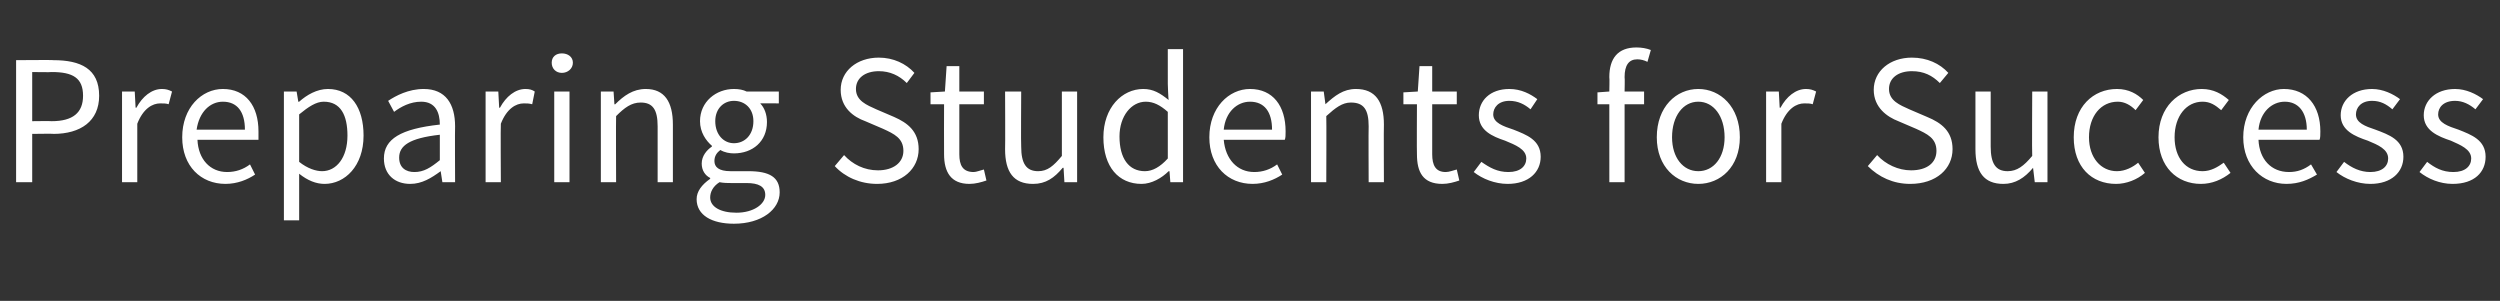 <?xml version="1.0" standalone="no"?><!DOCTYPE svg PUBLIC "-//W3C//DTD SVG 1.1//EN" "http://www.w3.org/Graphics/SVG/1.1/DTD/svg11.dtd"><svg xmlns="http://www.w3.org/2000/svg" version="1.1" width="295px" height="35.5px" viewBox="0 -5 295 35.5" style="top:-5px"><rect x="0" y="-5" width="295" height="35.5" fill="#333333" stroke="none"/><desc>Preparing Students for Success</desc><defs/><g id="Polygon18309"><path d="m1.9 2.1s4.45-.04 4.4 0c3.2 0 5.4 1 5.4 4.2c0 3-2.2 4.5-5.4 4.5c.05-.04-2.5 0-2.5 0v5.7H1.9V2.1zm4.2 7.2c2.5 0 3.7-1 3.7-3c0-2.1-1.2-2.8-3.7-2.8c0 .04-2.3 0-2.3 0v5.8s2.3-.03 2.3 0zm8.3-3.5h1.5l.1 1.9s.11.03.1 0c.7-1.3 1.8-2.2 3-2.2c.5 0 .8.1 1.2.3l-.4 1.5c-.3-.1-.6-.1-1-.1c-.9 0-2 .6-2.7 2.4v6.9h-1.8V5.8zm11.9-.3c2.7 0 4.2 2 4.2 5v1h-7.2c.1 2.3 1.5 3.8 3.5 3.8c1 0 1.9-.3 2.7-.9l.6 1.2c-.9.6-2.1 1.1-3.5 1.1c-2.9 0-5.1-2.1-5.1-5.5c0-3.5 2.3-5.7 4.8-5.7zm2.6 4.8c0-2.1-.9-3.3-2.6-3.3c-1.5 0-2.8 1.2-3.1 3.3h5.7zm6.4 7.1v3.6h-1.8V5.8h1.5l.2 1.2s.05.03.1 0c.9-.8 2.1-1.5 3.4-1.5c2.7 0 4.2 2.2 4.2 5.5c0 3.6-2.2 5.7-4.6 5.7c-1 0-2-.4-3-1.2v1.9zm2.7-2.2c1.7 0 3-1.6 3-4.2c0-2.4-.8-4-2.8-4c-.9 0-1.8.6-2.9 1.5v5.6c1 .8 2 1.1 2.7 1.1zm13.9-5.5c0-1.4-.5-2.7-2.2-2.7c-1.3 0-2.4.6-3.2 1.2l-.7-1.3c.9-.6 2.4-1.4 4.2-1.4c2.6 0 3.7 1.8 3.7 4.4c-.03.03 0 6.6 0 6.6h-1.5l-.2-1.3s-.02 0 0 0c-1.1.8-2.2 1.5-3.6 1.5c-1.8 0-3.1-1.1-3.1-3c0-2.3 2-3.5 6.6-4zm-3 5.6c1.1 0 1.9-.5 3-1.4v-3c-3.6.4-4.8 1.3-4.8 2.7c0 1.2.8 1.7 1.8 1.7zm8.4-9.5h1.5l.1 1.9s.07.03.1 0c.7-1.3 1.8-2.2 3-2.2c.5 0 .8.1 1.1.3l-.3 1.5c-.4-.1-.6-.1-1-.1c-.9 0-2 .6-2.7 2.4c-.04.02 0 6.9 0 6.9h-1.8V5.8zm7.8-3.4c0-.7.5-1.1 1.2-1.1c.7 0 1.3.4 1.3 1.1c0 .7-.6 1.2-1.3 1.2c-.7 0-1.2-.5-1.2-1.2zm.3 3.4h1.8v10.7h-1.8V5.8zm5.5 0h1.5l.1 1.5s.09.03.1 0c1-1 2.1-1.8 3.6-1.8c2.2 0 3.2 1.5 3.2 4.2c.01.01 0 6.8 0 6.8h-1.8s.01-6.55 0-6.6c0-2-.6-2.8-2-2.8c-1.1 0-1.9.6-2.9 1.6c-.03.04 0 7.8 0 7.8h-1.8V5.8zm16 14.3c2 0 3.4-1 3.4-2.1c0-1-.8-1.4-2.2-1.4h-1.8c-.4 0-.9 0-1.4-.1c-.8.5-1.1 1.2-1.1 1.8c0 1.1 1.2 1.8 3.1 1.8zm-3.1-4v-.1c-.6-.3-1-.9-1-1.7c0-.9.6-1.6 1.2-2v-.1c-.7-.6-1.4-1.6-1.4-2.9c0-2.3 1.9-3.8 4-3.8c.6 0 1.1.1 1.5.3h3.8v1.4s-2.24-.02-2.2 0c.5.5.8 1.3.8 2.2c0 2.3-1.7 3.7-3.9 3.7c-.5 0-1.1-.1-1.6-.4c-.4.3-.7.7-.7 1.3c0 .7.5 1.2 1.9 1.2h2.1c2.5 0 3.7.7 3.7 2.5c0 2-2.1 3.7-5.4 3.7c-2.6 0-4.4-1-4.4-2.9c0-.9.6-1.7 1.6-2.4zm5.1-6.8c0-1.5-1-2.4-2.3-2.4c-1.2 0-2.2.9-2.2 2.4c0 1.6 1 2.6 2.2 2.6c1.3 0 2.3-1 2.3-2.6zm10.7 4c1 1.1 2.4 1.8 4 1.8c1.8 0 3-.9 3-2.3c0-1.5-1.1-2-2.4-2.6l-2.1-.9c-1.4-.5-2.9-1.6-2.9-3.7c0-2.2 1.9-3.8 4.5-3.8c1.7 0 3.2.7 4.2 1.8l-.9 1.2c-.9-.9-2-1.4-3.3-1.4c-1.6 0-2.7.8-2.7 2.1c0 1.4 1.3 1.9 2.4 2.4l2.1.9c1.6.7 2.9 1.7 2.9 3.8c0 2.3-1.9 4.1-4.9 4.1c-2 0-3.8-.8-5-2.1l1.1-1.3zm11.8-6h-1.6V5.9l1.7-.1l.2-3h1.5v3h2.9v1.5h-2.9v5.9c0 1.3.4 2.1 1.7 2.1c.3 0 .8-.2 1.2-.3l.3 1.3c-.6.2-1.3.4-2 .4c-2.2 0-3-1.4-3-3.5c-.02-.02 0-5.9 0-5.9zm7.2-1.5h1.9s-.04 6.52 0 6.5c0 2 .6 2.9 2 2.9c1.1 0 1.8-.6 2.8-1.8V5.8h1.8v10.7h-1.5l-.1-1.7h-.1c-1 1.2-2 1.9-3.5 1.9c-2.3 0-3.3-1.4-3.3-4.1c.03-.04 0-6.8 0-6.8zm16.3-.3c1.2 0 2 .5 3 1.3c-.04-.04-.1-1.9-.1-1.9V.8h1.8v15.7h-1.5l-.1-1.3s-.12.02-.1 0c-.8.8-2 1.5-3.2 1.5c-2.7 0-4.5-2-4.5-5.5c0-3.5 2.2-5.7 4.7-5.7zm.2 9.7c.9 0 1.8-.5 2.7-1.5V8.2c-.9-.8-1.7-1.2-2.6-1.2c-1.7 0-3.1 1.7-3.1 4.1c0 2.6 1.1 4.1 3 4.1zm12.4-9.7c2.7 0 4.2 2 4.2 5c0 .4 0 .8-.1 1h-7.2c.2 2.3 1.6 3.8 3.6 3.8c1 0 1.9-.3 2.7-.9l.6 1.2c-.9.6-2.1 1.1-3.5 1.1c-2.9 0-5.1-2.1-5.1-5.5c0-3.5 2.3-5.7 4.8-5.7zm2.6 4.8c0-2.1-.9-3.3-2.6-3.3c-1.5 0-2.9 1.2-3.1 3.3h5.7zm4.6-4.5h1.5l.2 1.5s.04.03 0 0c1.1-1 2.1-1.8 3.6-1.8c2.3 0 3.3 1.5 3.3 4.2c-.03.01 0 6.8 0 6.8h-1.8s-.03-6.55 0-6.6c0-2-.6-2.8-2.1-2.8c-1 0-1.8.6-2.9 1.6c.03.04 0 7.8 0 7.8h-1.8V5.8zm12.5 1.5h-1.6V5.9l1.7-.1l.2-3h1.5v3h2.9v1.5H169v5.9c0 1.3.4 2.1 1.6 2.1c.4 0 .9-.2 1.3-.3l.3 1.3c-.6.2-1.3.4-2 .4c-2.3 0-3-1.4-3-3.5c-.03-.02 0-5.9 0-5.9zm7.6 6.8c1 .7 1.9 1.2 3.2 1.2c1.4 0 2.1-.7 2.1-1.6c0-1.1-1.3-1.6-2.5-2.1c-1.5-.5-3.1-1.2-3.1-3c0-1.7 1.3-3.1 3.6-3.1c1.4 0 2.5.6 3.3 1.2l-.8 1.2c-.7-.6-1.5-1-2.5-1c-1.3 0-1.9.8-1.9 1.6c0 1 1.2 1.4 2.4 1.8c1.5.6 3.2 1.2 3.2 3.2c0 1.8-1.4 3.2-3.9 3.2c-1.5 0-3-.6-4-1.4l.9-1.2zm19.6-11.8c-.4-.2-.8-.3-1.2-.3c-1 0-1.5.7-1.5 2.1c.04.01 0 1.7 0 1.7h2.3v1.5h-2.3v9.2h-1.8V7.3h-1.4V5.9l1.4-.1s.04-1.69 0-1.7c0-2.2 1-3.5 3.2-3.5c.6 0 1.2.1 1.7.3l-.4 1.4zm6 3.2c2.6 0 4.9 2.1 4.9 5.7c0 3.5-2.3 5.5-4.9 5.5c-2.6 0-4.9-2-4.9-5.5c0-3.6 2.3-5.7 4.9-5.7zm0 9.7c1.8 0 3.1-1.6 3.1-4c0-2.5-1.3-4.2-3.1-4.2c-1.8 0-3.1 1.7-3.1 4.2c0 2.4 1.3 4 3.1 4zm8-9.4h1.5l.1 1.9s.11.03.1 0c.7-1.3 1.8-2.2 3-2.2c.5 0 .8.1 1.2.3l-.4 1.5c-.3-.1-.6-.1-1-.1c-.9 0-2 .6-2.7 2.4v6.9h-1.8V5.8zm13.1 7.5c1 1.1 2.5 1.8 4 1.8c1.9 0 3-.9 3-2.3c0-1.5-1.1-2-2.4-2.6l-2.1-.9c-1.3-.5-2.9-1.6-2.9-3.7c0-2.2 1.9-3.8 4.5-3.8c1.8 0 3.3.7 4.3 1.8l-1 1.2c-.9-.9-1.9-1.4-3.3-1.4c-1.6 0-2.7.8-2.7 2.1c0 1.4 1.3 1.9 2.4 2.4l2.1.9c1.7.7 3 1.7 3 3.8c0 2.3-1.9 4.1-5 4.1c-2 0-3.7-.8-5-2.1l1.1-1.3zm11.6-7.5h1.8v6.5c0 2 .6 2.9 2 2.9c1.1 0 1.9-.6 2.9-1.8c-.04-.03 0-7.6 0-7.6h1.8v10.7h-1.5l-.2-1.7s-.03 0 0 0c-1 1.2-2.1 1.9-3.5 1.9c-2.3 0-3.3-1.4-3.3-4.1c-.01-.04 0-6.8 0-6.8zm16.7-.3c1.4 0 2.4.6 3.1 1.3L252 8c-.6-.6-1.3-1-2.1-1c-2 0-3.4 1.7-3.4 4.2c0 2.4 1.4 4 3.3 4c1 0 1.9-.5 2.5-1l.8 1.2c-.9.8-2.2 1.3-3.4 1.3c-2.9 0-5-2-5-5.5c0-3.6 2.3-5.7 5.1-5.7zm10 0c1.4 0 2.4.6 3.2 1.3l-.9 1.2c-.7-.6-1.3-1-2.2-1c-1.9 0-3.3 1.7-3.3 4.2c0 2.4 1.3 4 3.3 4c1 0 1.8-.5 2.5-1l.8 1.2c-1 .8-2.2 1.3-3.5 1.3c-2.8 0-5-2-5-5.5c0-3.6 2.4-5.7 5.1-5.7zm9.7 0c2.7 0 4.3 2 4.3 5c0 .4 0 .8-.1 1h-7.2c.1 2.3 1.5 3.8 3.6 3.8c1 0 1.8-.3 2.6-.9l.7 1.2c-1 .6-2.1 1.1-3.6 1.1c-2.8 0-5.1-2.1-5.1-5.5c0-3.5 2.4-5.7 4.8-5.7zm2.7 4.8c0-2.1-1-3.3-2.6-3.3c-1.5 0-2.9 1.2-3.1 3.3h5.7zm4.4 3.8c.9.7 1.9 1.2 3.1 1.2c1.4 0 2.1-.7 2.1-1.6c0-1.1-1.2-1.6-2.4-2.1c-1.5-.5-3.2-1.2-3.2-3c0-1.7 1.4-3.1 3.7-3.1c1.3 0 2.5.6 3.3 1.2l-.9 1.2c-.7-.6-1.4-1-2.4-1c-1.3 0-1.9.8-1.9 1.6c0 1 1.1 1.4 2.3 1.8c1.6.6 3.3 1.2 3.3 3.2c0 1.8-1.4 3.2-3.9 3.2c-1.5 0-3-.6-4-1.4l.9-1.2zm9.8 0c.9.7 1.8 1.2 3.1 1.2c1.4 0 2.1-.7 2.1-1.6c0-1.1-1.3-1.6-2.4-2.1c-1.5-.5-3.2-1.2-3.2-3c0-1.7 1.4-3.1 3.7-3.1c1.3 0 2.5.6 3.3 1.2l-.9 1.2c-.7-.6-1.5-1-2.4-1c-1.4 0-2 .8-2 1.6c0 1 1.2 1.4 2.4 1.8c1.5.6 3.2 1.2 3.2 3.2c0 1.8-1.3 3.2-3.9 3.2c-1.5 0-2.9-.6-3.9-1.4l.9-1.2z" stroke="none" fill="#fff"/></g></svg>